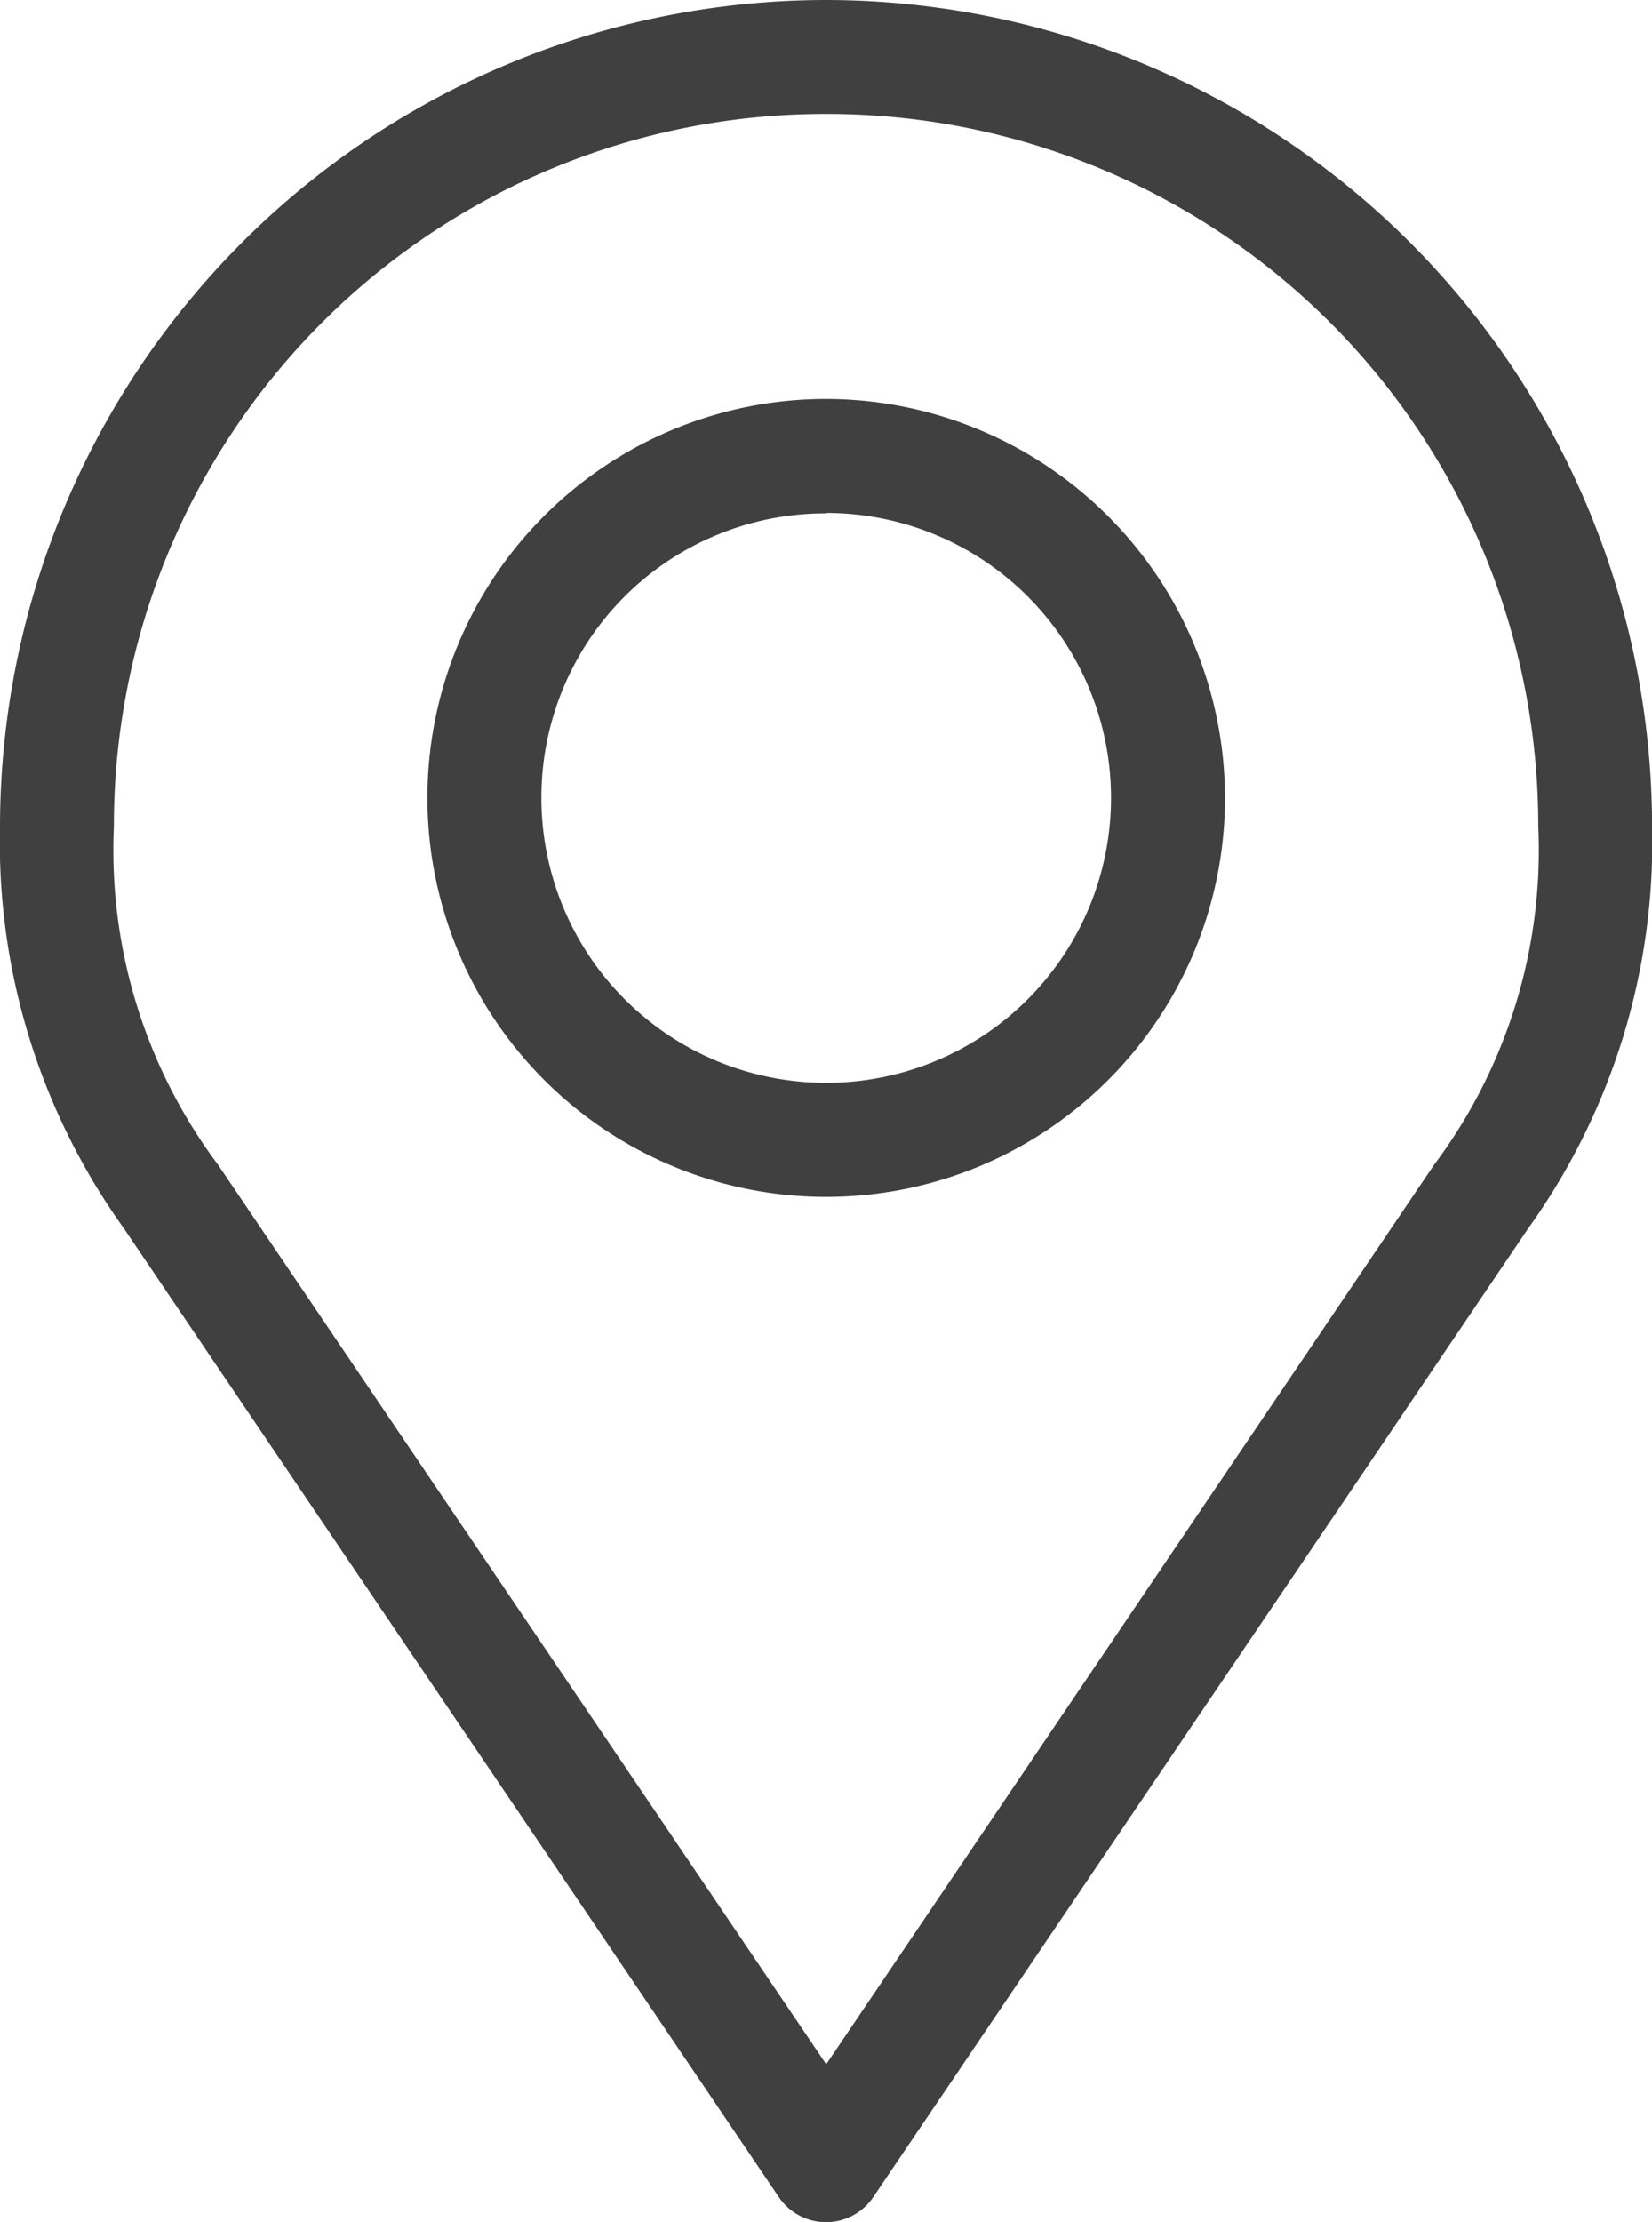 <svg xmlns="http://www.w3.org/2000/svg" width="19.395" height="26.074" viewBox="0 0 19.395 26.074">
  <g id="Group_1628" data-name="Group 1628" transform="translate(0 0)">
    <g id="Group_98" data-name="Group 98" transform="translate(0 0)">
      <path id="Path_39973" data-name="Path 39973" d="M30.7,963.376a9.708,9.708,0,0,0-9.7,9.7,7.767,7.767,0,0,0,1.453,4.713l7.691,11.37a.669.669,0,0,0,1.108,0l7.691-11.37a7.765,7.765,0,0,0,1.453-4.713A9.708,9.708,0,0,0,30.7,963.376Zm0,1.337a8.35,8.35,0,0,1,8.36,8.36,6.157,6.157,0,0,1-1.223,3.971L30.7,987.6,23.56,977.044a6.157,6.157,0,0,1-1.223-3.971A8.35,8.35,0,0,1,30.7,964.713Zm0,3.344a4.682,4.682,0,1,0,4.682,4.682A4.692,4.692,0,0,0,30.7,968.057Zm0,1.338a3.344,3.344,0,1,1-3.344,3.344A3.334,3.334,0,0,1,30.7,969.4Z" transform="translate(-21 -963.376)" fill="#414040"/>
    </g>
  </g>
</svg>
